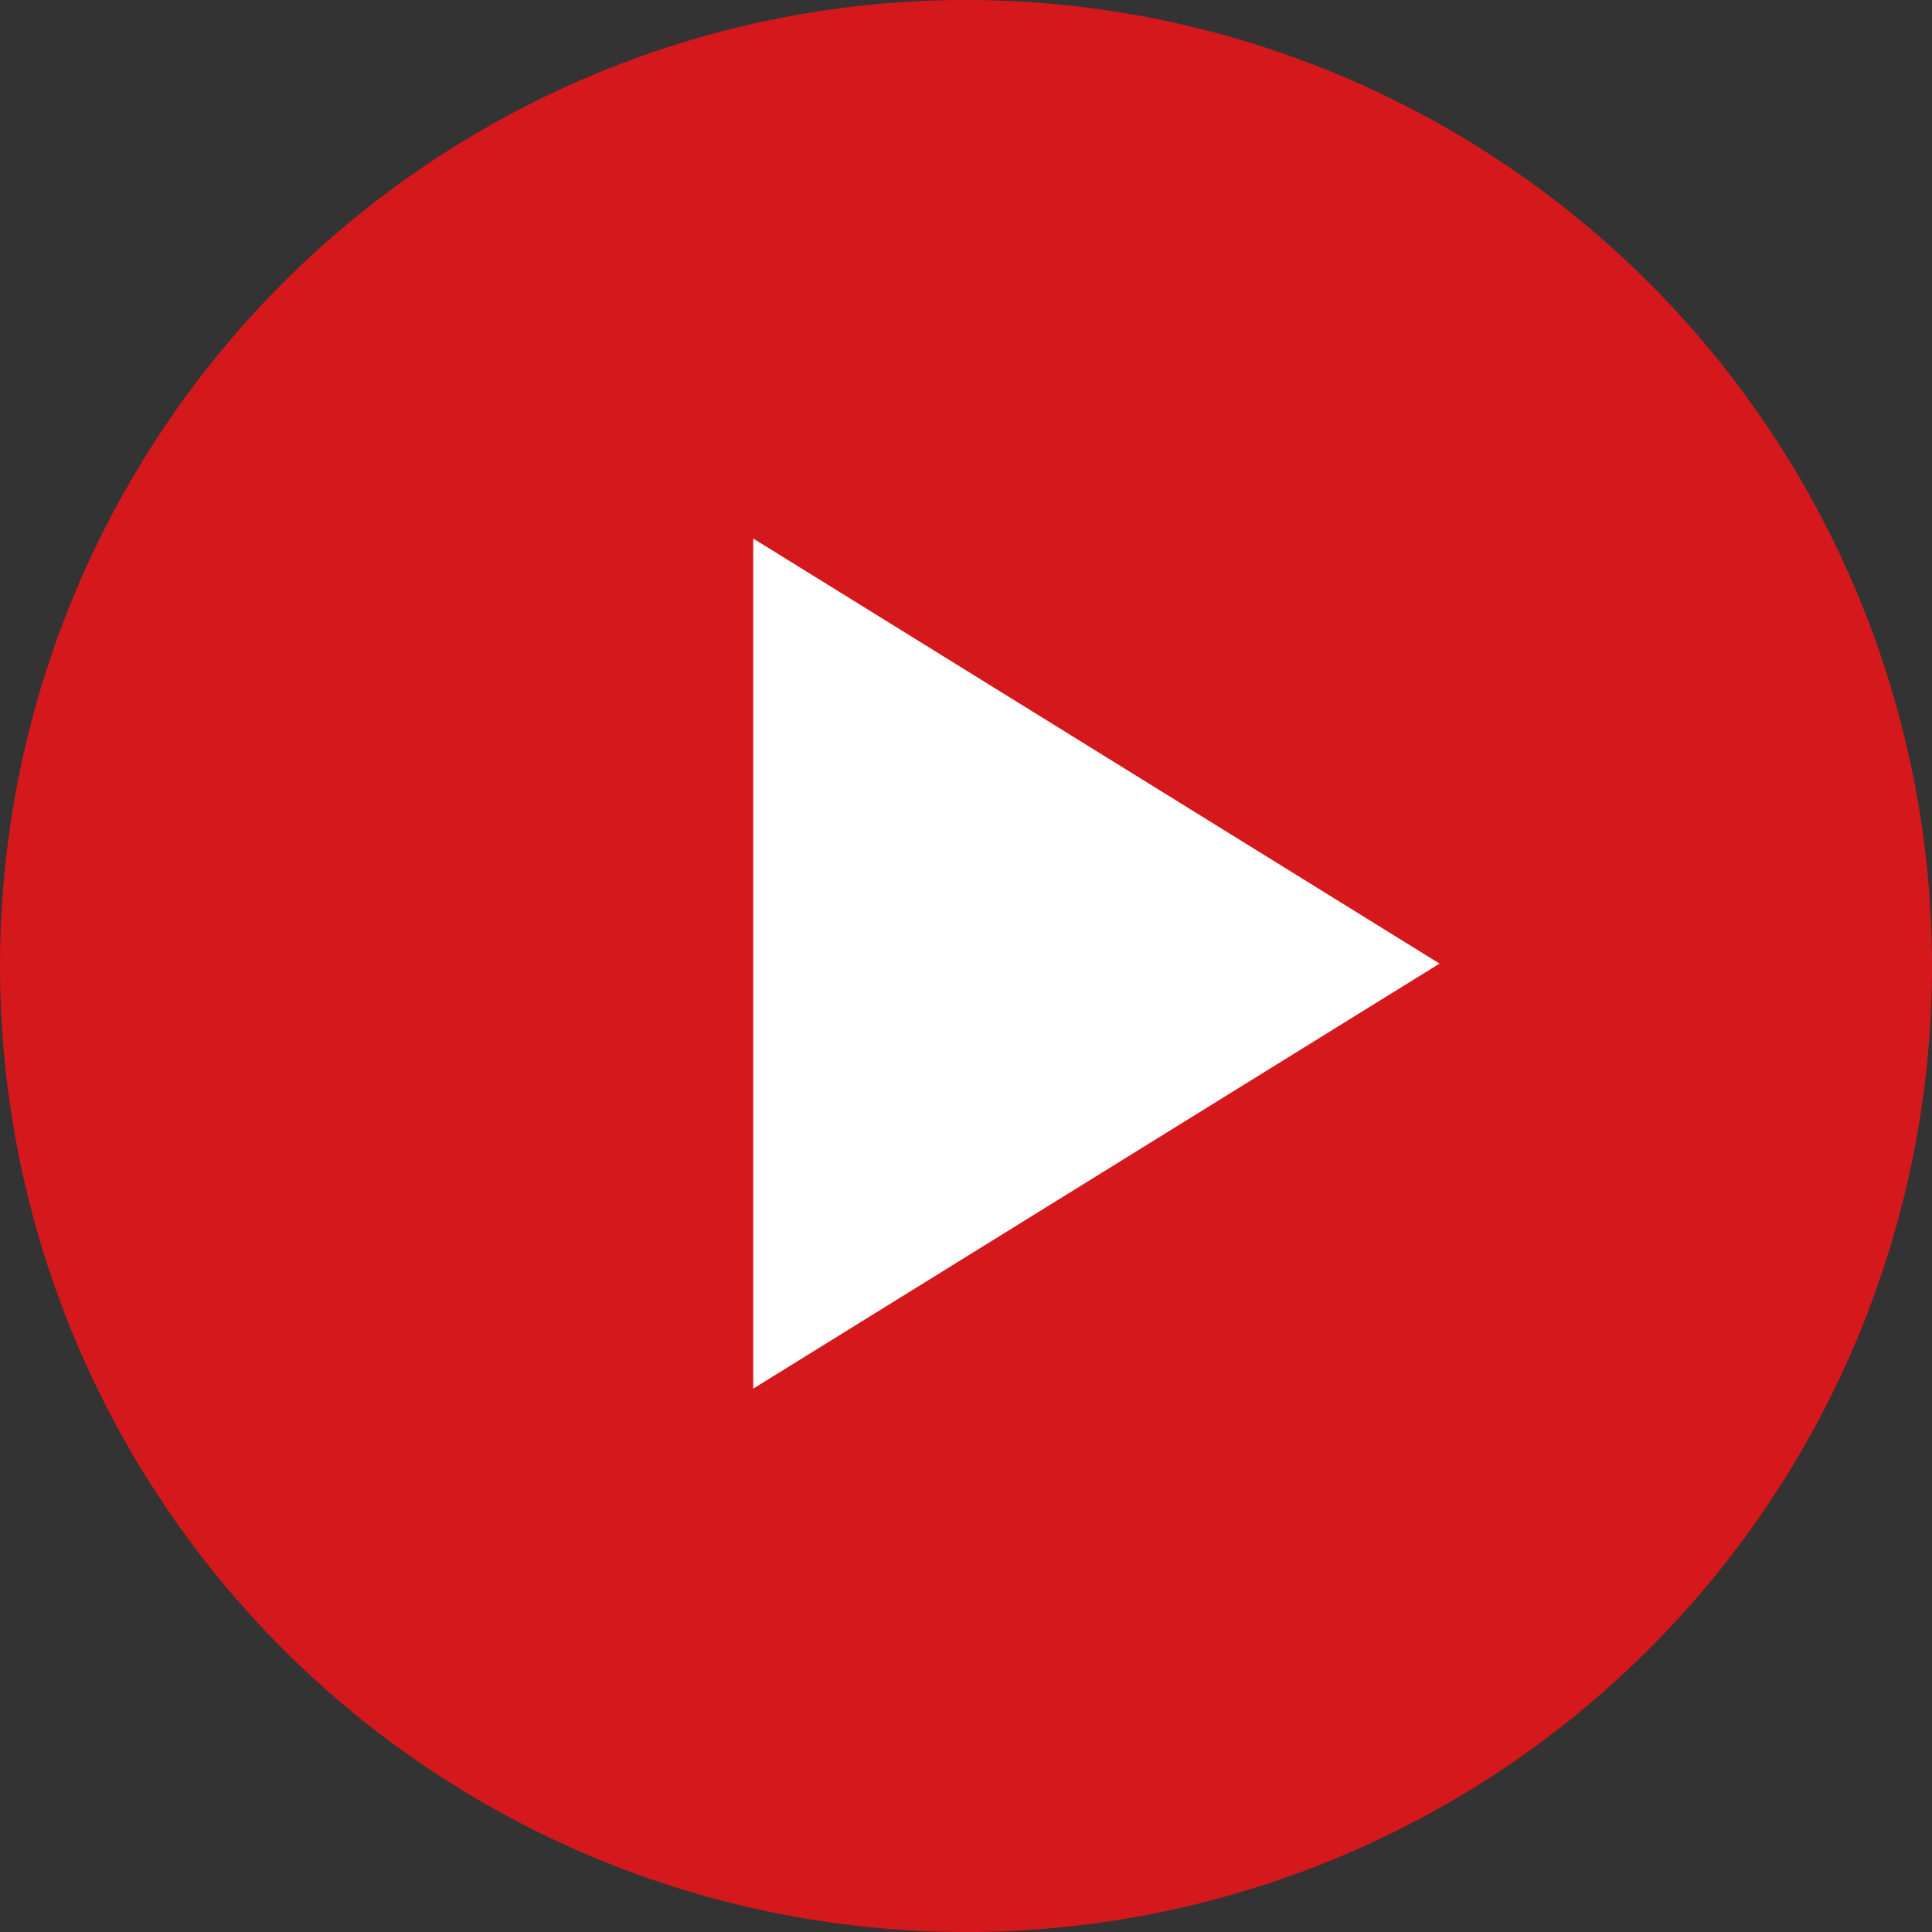 <svg xmlns="http://www.w3.org/2000/svg" xmlns:xlink="http://www.w3.org/1999/xlink" width="40" height="40" viewBox="0 0 40 40">
  <rect x="0" y="0" width="40" height="40" fill="#333333" stroke="none"/>
  <defs>
    <clipPath id="clip-path">
      <rect id="長方形_1502" data-name="長方形 1502" width="20" height="22" fill="none" stroke="#707070" stroke-width="1"/>
    </clipPath>
  </defs>
  <g id="グループ_9019" data-name="グループ 9019" transform="translate(13727 19061)">
    <path id="パス_1088" data-name="パス 1088" d="M20,0A20,20,0,1,1,0,20,20,20,0,0,1,20,0Z" transform="translate(-13727 -19061)" fill="#d5181b"/>
    <g id="マスクグループ_30" data-name="マスクグループ 30" transform="translate(-13715 -19052)" clip-path="url(#clip-path)">
      <path id="パス_169" data-name="パス 169" d="M10.277,0V17.6L24.486,8.8Z" transform="translate(-6.682 2.15)" fill="#fff"/>
    </g>
  </g>
</svg>
